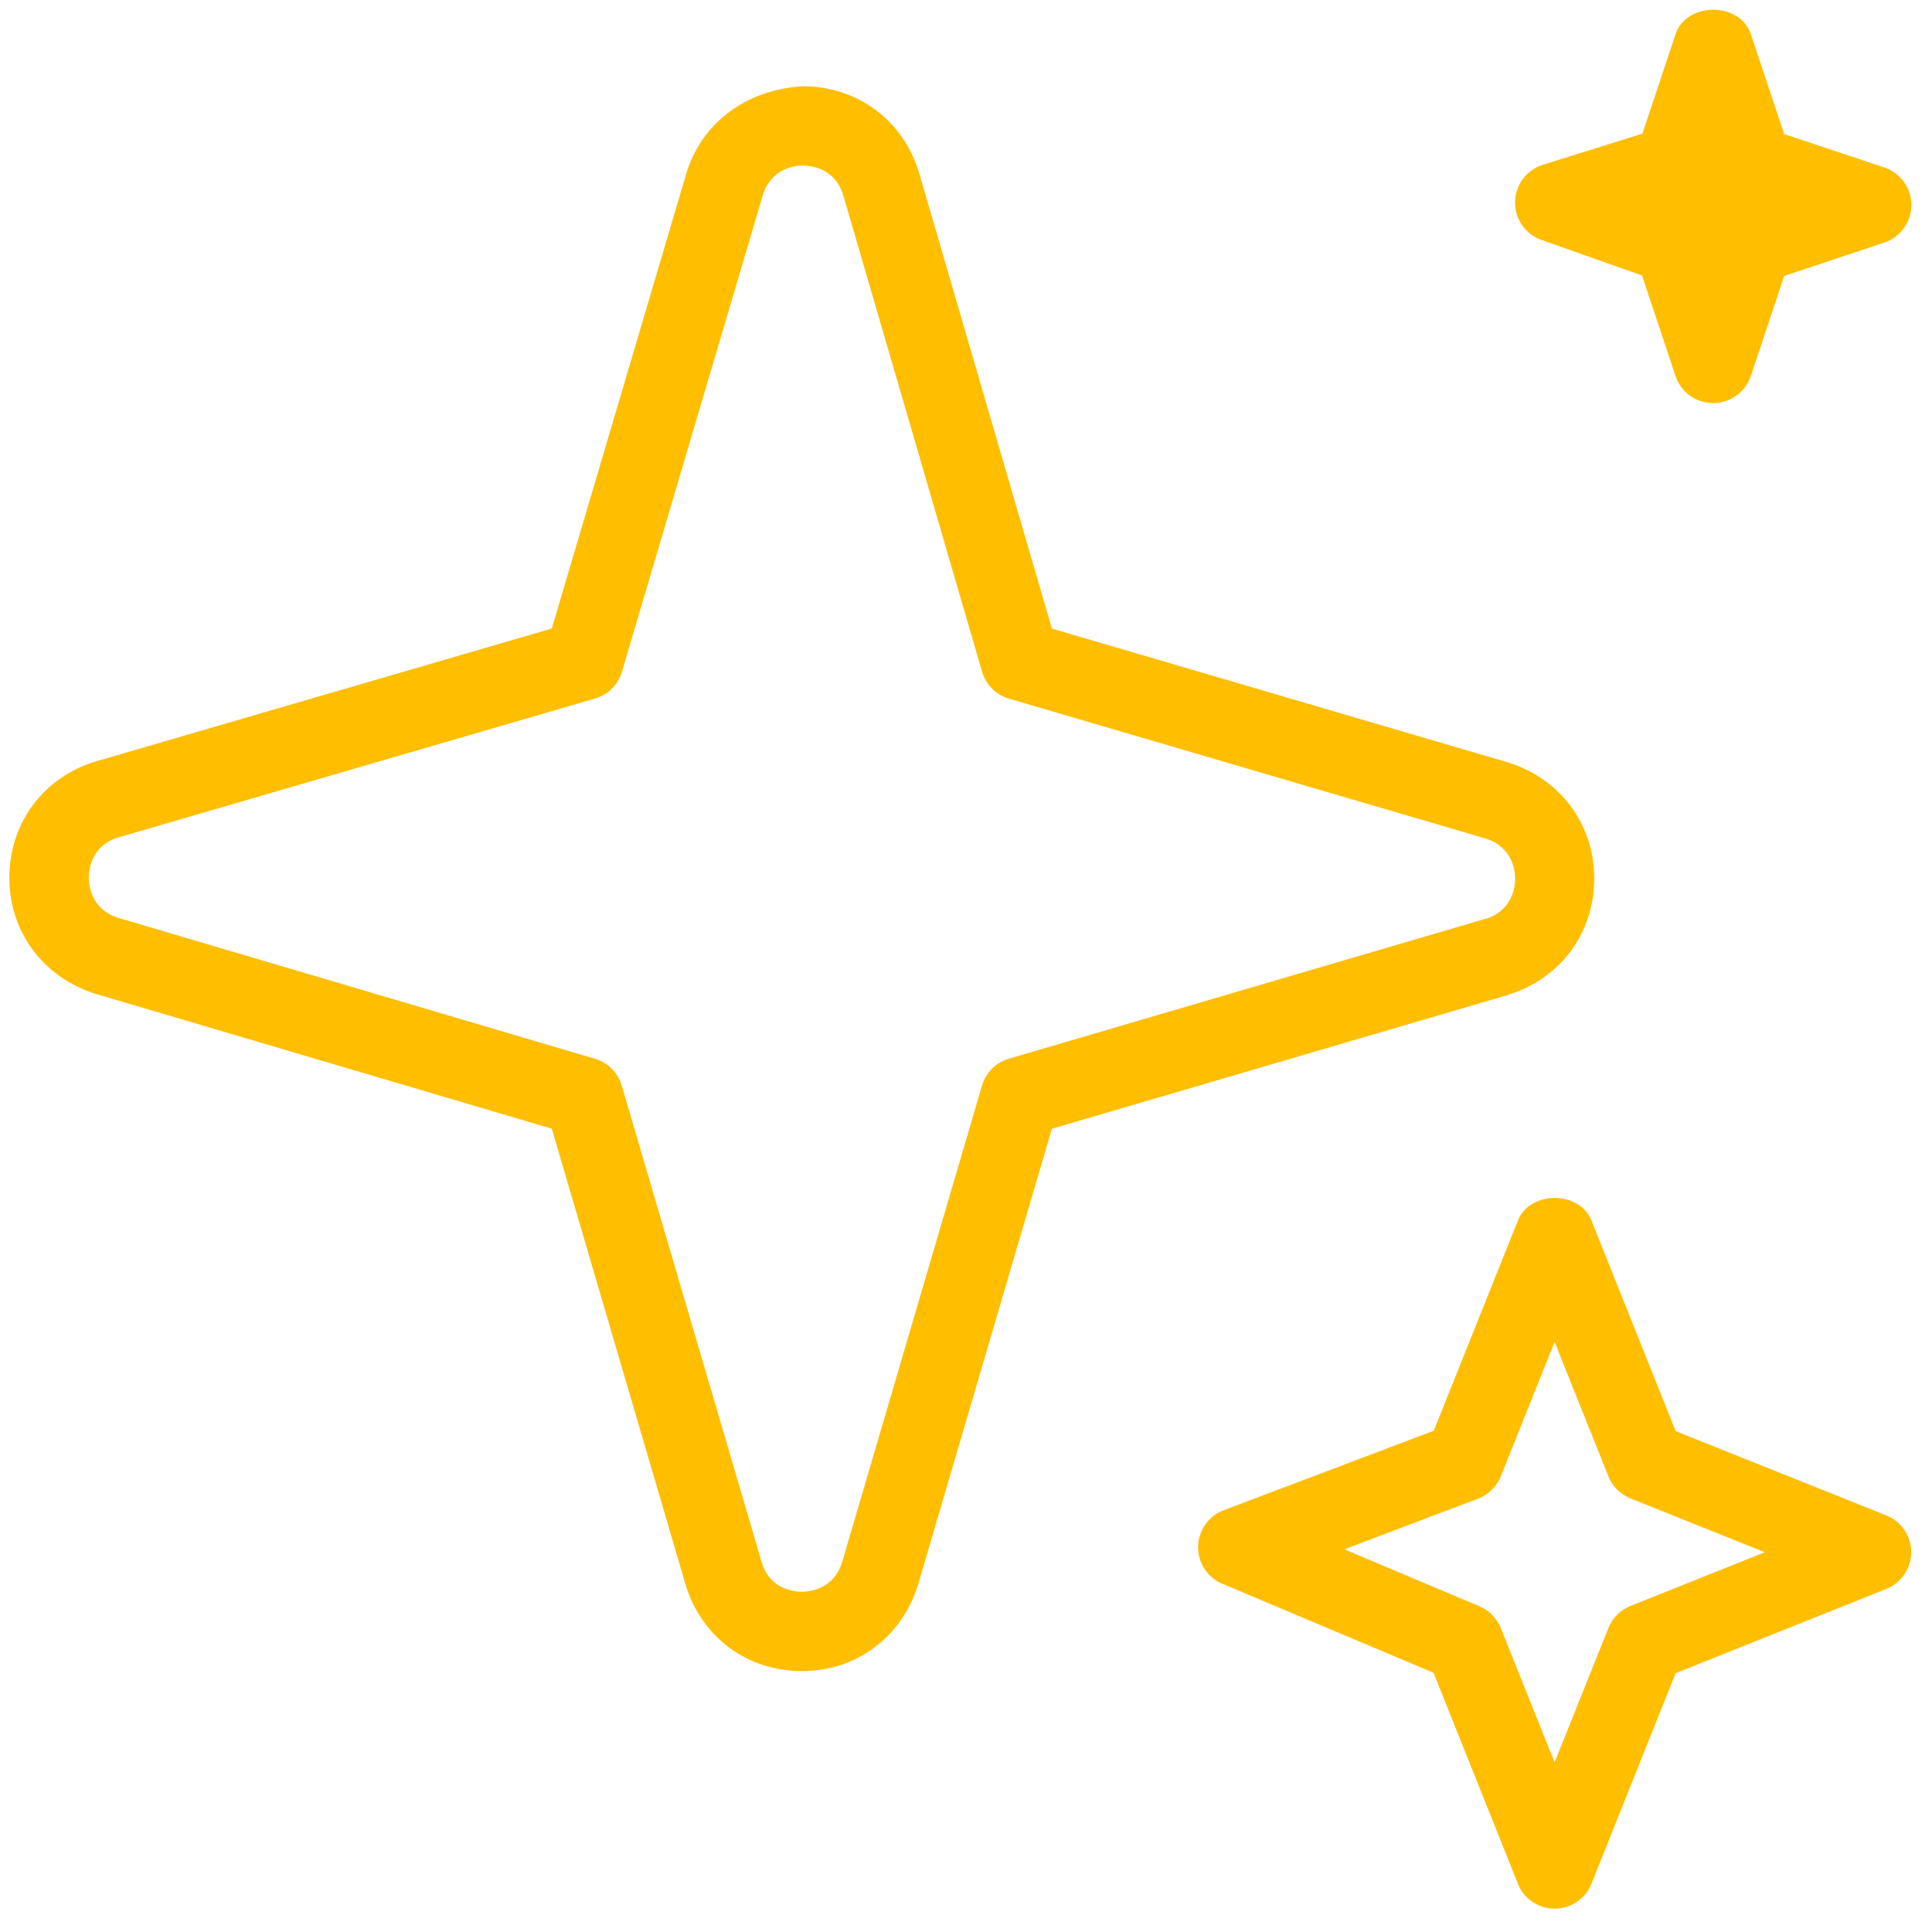 <svg xmlns="http://www.w3.org/2000/svg" width="64" height="64" viewBox="0 0 64 64" fill="none"><g clip-path="url(#clip0_275_683)"><path d="M51.06 7.947L54.394 9.125L55.504 12.457C55.682 12.992 56.186 13.354 56.751 13.354C57.315 13.354 57.816 12.992 57.998 12.457L59.103 9.141L62.418 8.036C62.954 7.857 63.316 7.356 63.316 6.792C63.316 6.227 62.954 5.726 62.418 5.547L59.103 4.442L57.998 1.127C57.638 0.056 55.866 0.056 55.507 1.127L54.407 4.427L51.11 5.458C50.572 5.626 50.199 6.12 50.188 6.687C50.178 7.254 50.527 7.76 51.06 7.947Z" fill="#FFBE00"></path><path d="M62.486 50.199L55.509 47.408L52.719 40.431C52.325 39.434 50.679 39.434 50.283 40.431L47.495 47.395L40.536 50.028C40.035 50.22 39.699 50.695 39.688 51.23C39.678 51.766 39.995 52.257 40.492 52.464L47.487 55.412L50.283 62.402C50.48 62.901 50.965 63.227 51.501 63.227C52.036 63.227 52.522 62.898 52.719 62.402L55.509 55.425L62.486 52.635C62.985 52.435 63.311 51.952 63.311 51.417C63.311 50.881 62.985 50.398 62.486 50.199ZM54.01 53.199C53.677 53.333 53.412 53.598 53.281 53.931L51.498 58.383L49.716 53.931C49.587 53.606 49.333 53.346 49.007 53.21L44.531 51.322L48.962 49.645C49.306 49.514 49.579 49.246 49.716 48.905L51.498 44.453L53.281 48.905C53.414 49.238 53.677 49.503 54.01 49.637L58.462 51.419L54.01 53.199Z" fill="#FFBE00"></path><path d="M50.015 32.934C51.713 32.391 52.81 30.887 52.81 29.104C52.81 27.322 51.713 25.818 49.983 25.264L34.845 20.822L30.44 5.705C29.92 3.999 28.429 2.88 26.647 2.857C24.899 2.93 23.347 3.912 22.765 5.647L18.279 20.82L3.159 25.227C1.452 25.747 0.334 27.238 0.31 29.02C0.287 30.803 1.366 32.32 3.101 32.903L18.279 37.389L22.731 52.561C23.274 54.26 24.778 55.357 26.56 55.357C28.343 55.357 29.847 54.26 30.401 52.53L34.845 37.391L49.983 32.95L50.015 32.939V32.934ZM49.227 30.43L33.42 35.071C32.989 35.197 32.656 35.533 32.53 35.961L27.894 51.758C27.605 52.658 26.802 52.729 26.563 52.729C26.324 52.729 25.521 52.658 25.243 51.789L20.596 35.963C20.47 35.535 20.137 35.199 19.709 35.073L3.894 30.398C2.996 30.099 2.938 29.293 2.941 29.054C2.943 28.815 3.025 28.012 3.915 27.742L19.709 23.14C20.14 23.017 20.476 22.681 20.602 22.253L25.277 6.437C25.571 5.561 26.345 5.484 26.602 5.484H26.618C26.857 5.487 27.66 5.568 27.931 6.458L32.532 22.25C32.658 22.681 32.992 23.017 33.422 23.143L49.219 27.779C50.122 28.067 50.191 28.871 50.191 29.109C50.191 29.348 50.122 30.144 49.233 30.435L49.227 30.43Z" fill="#FFBE00"></path></g><defs><clipPath id="clip0_275_683"><rect width="63" height="63" fill="white" transform="translate(0.311 0.229)"></rect></clipPath></defs></svg>